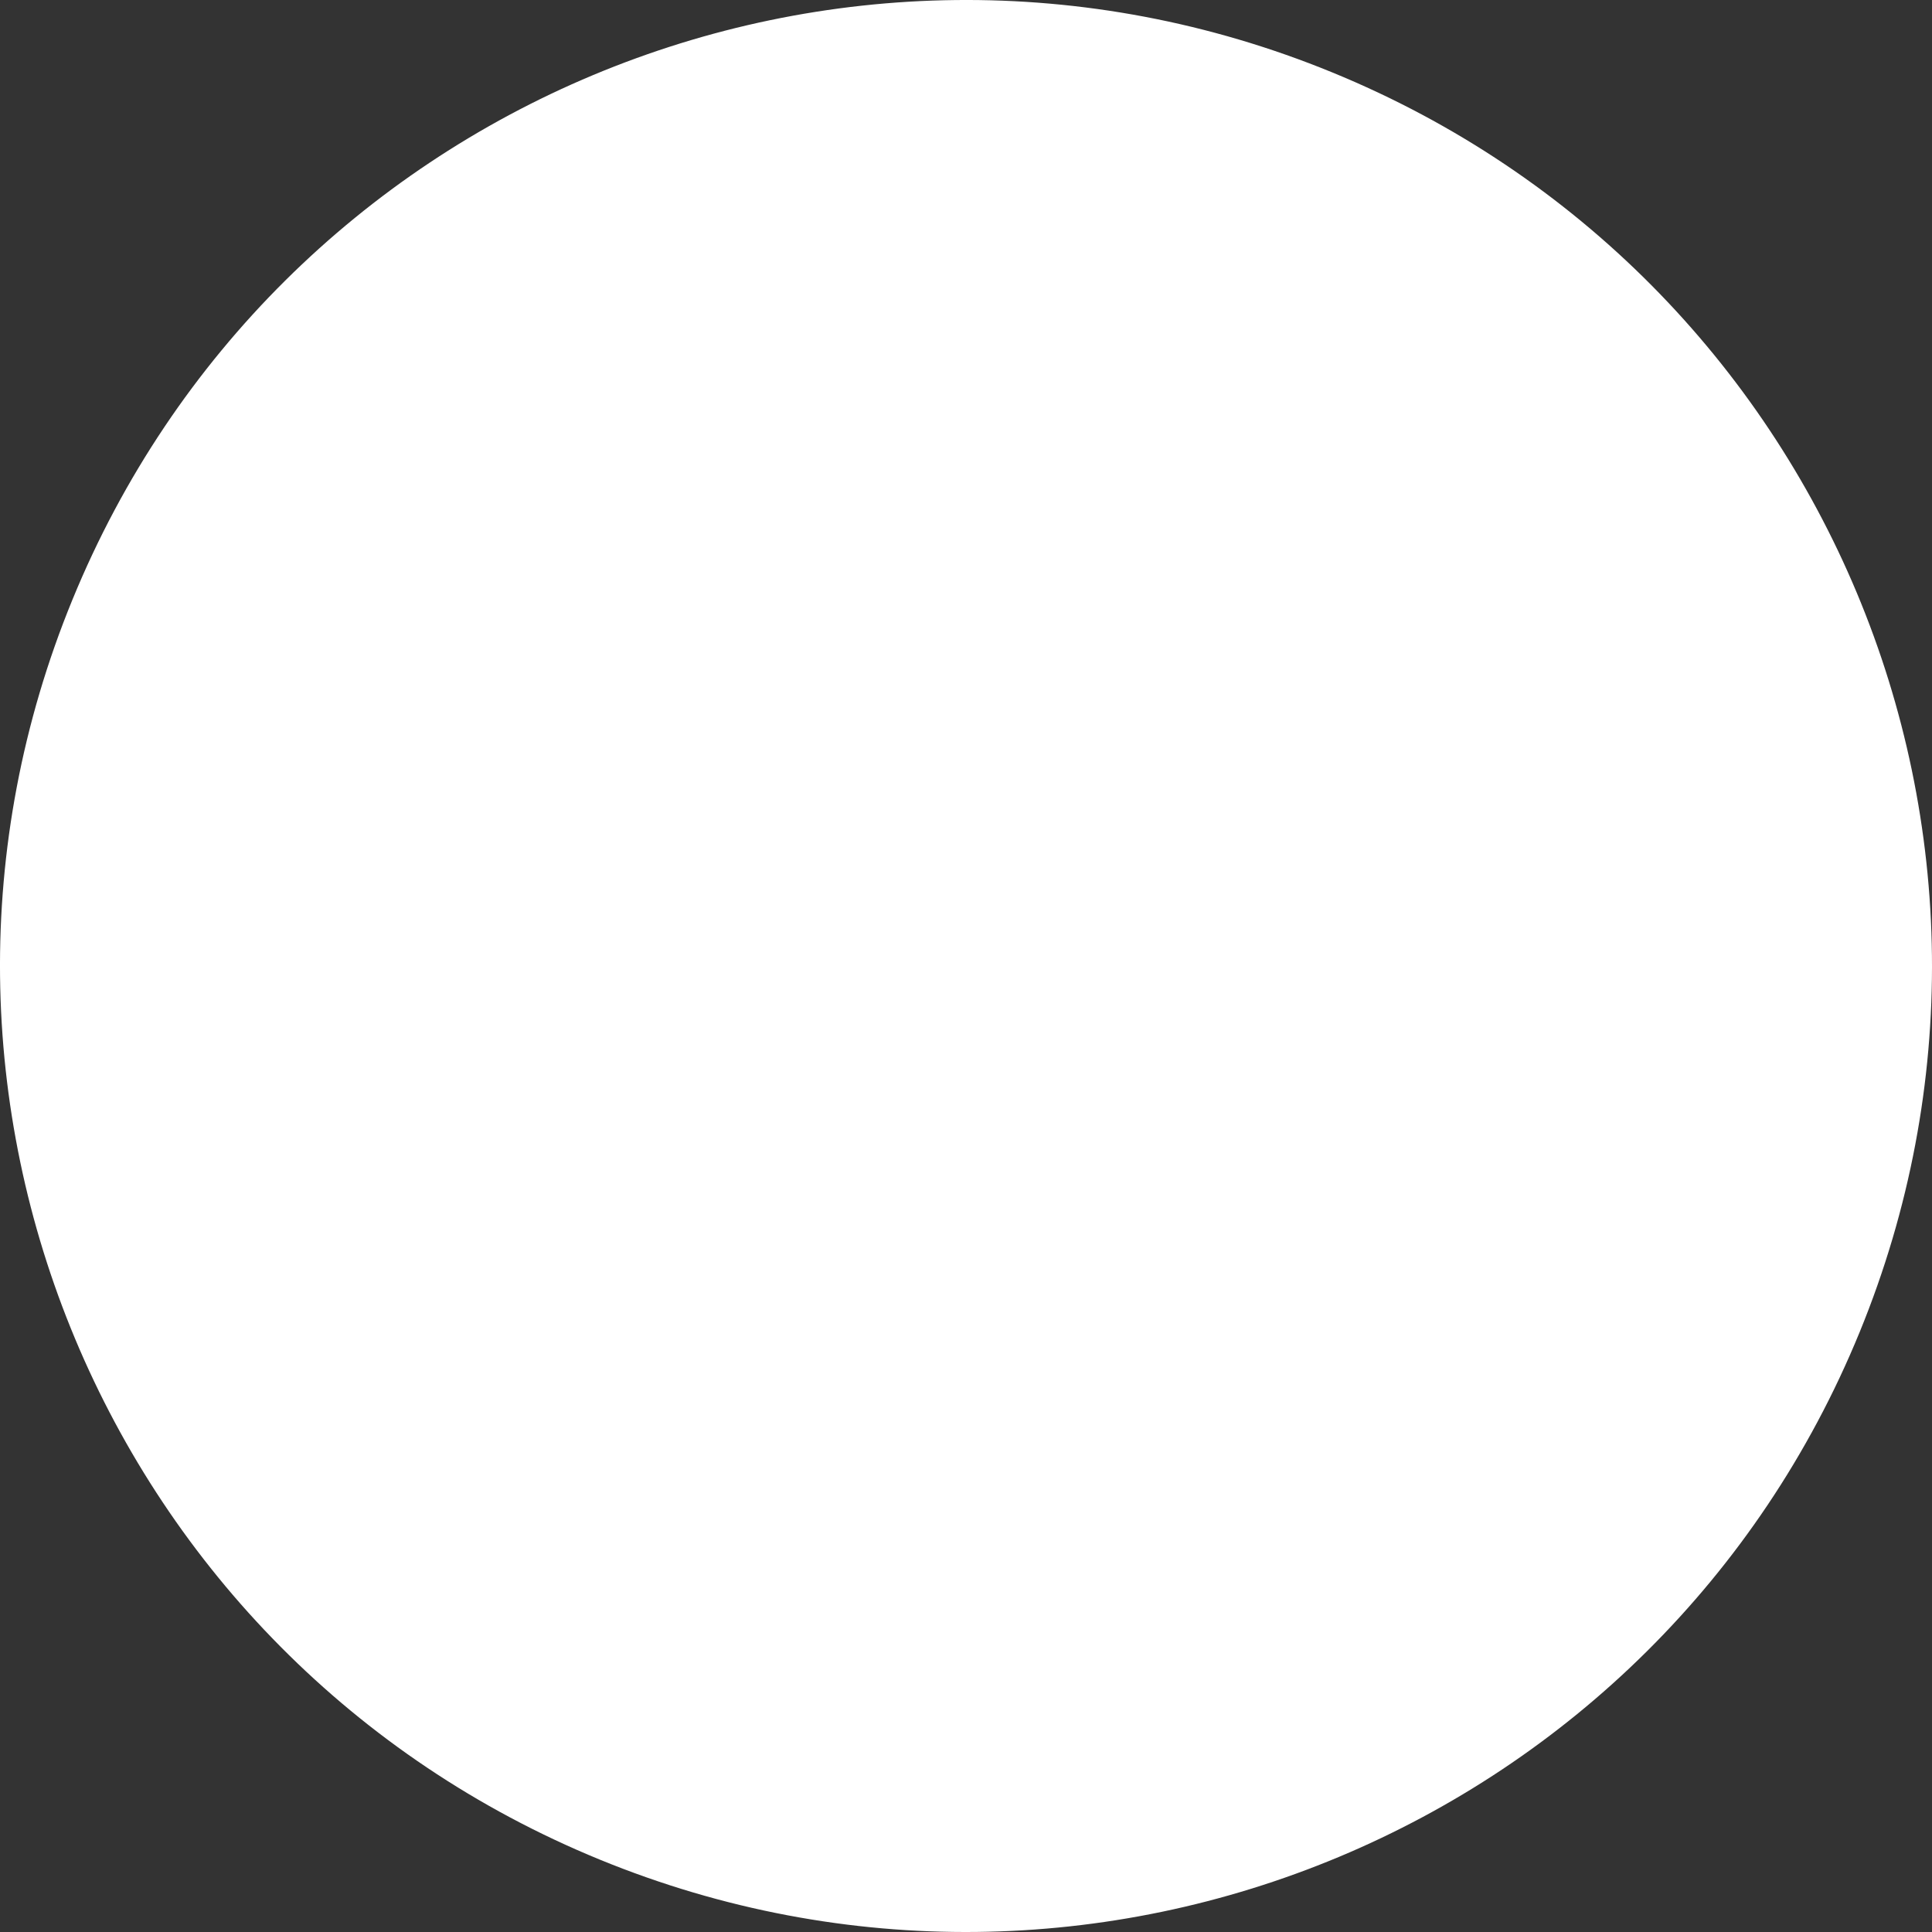 <svg xmlns="http://www.w3.org/2000/svg" width="44" height="44" viewBox="0 0 44 44" fill="none"><rect x="0" y="0" width="44" height="44" fill="#333333" stroke="none"/><path d="M1.649 13.659C-2.957 24.892 2.415 37.744 13.659 42.351C24.902 46.957 37.744 41.585 42.351 30.341C46.957 19.098 41.585 6.256 30.341 1.649C19.098 -2.957 6.256 2.415 1.649 13.659Z" fill="white"></path></svg>